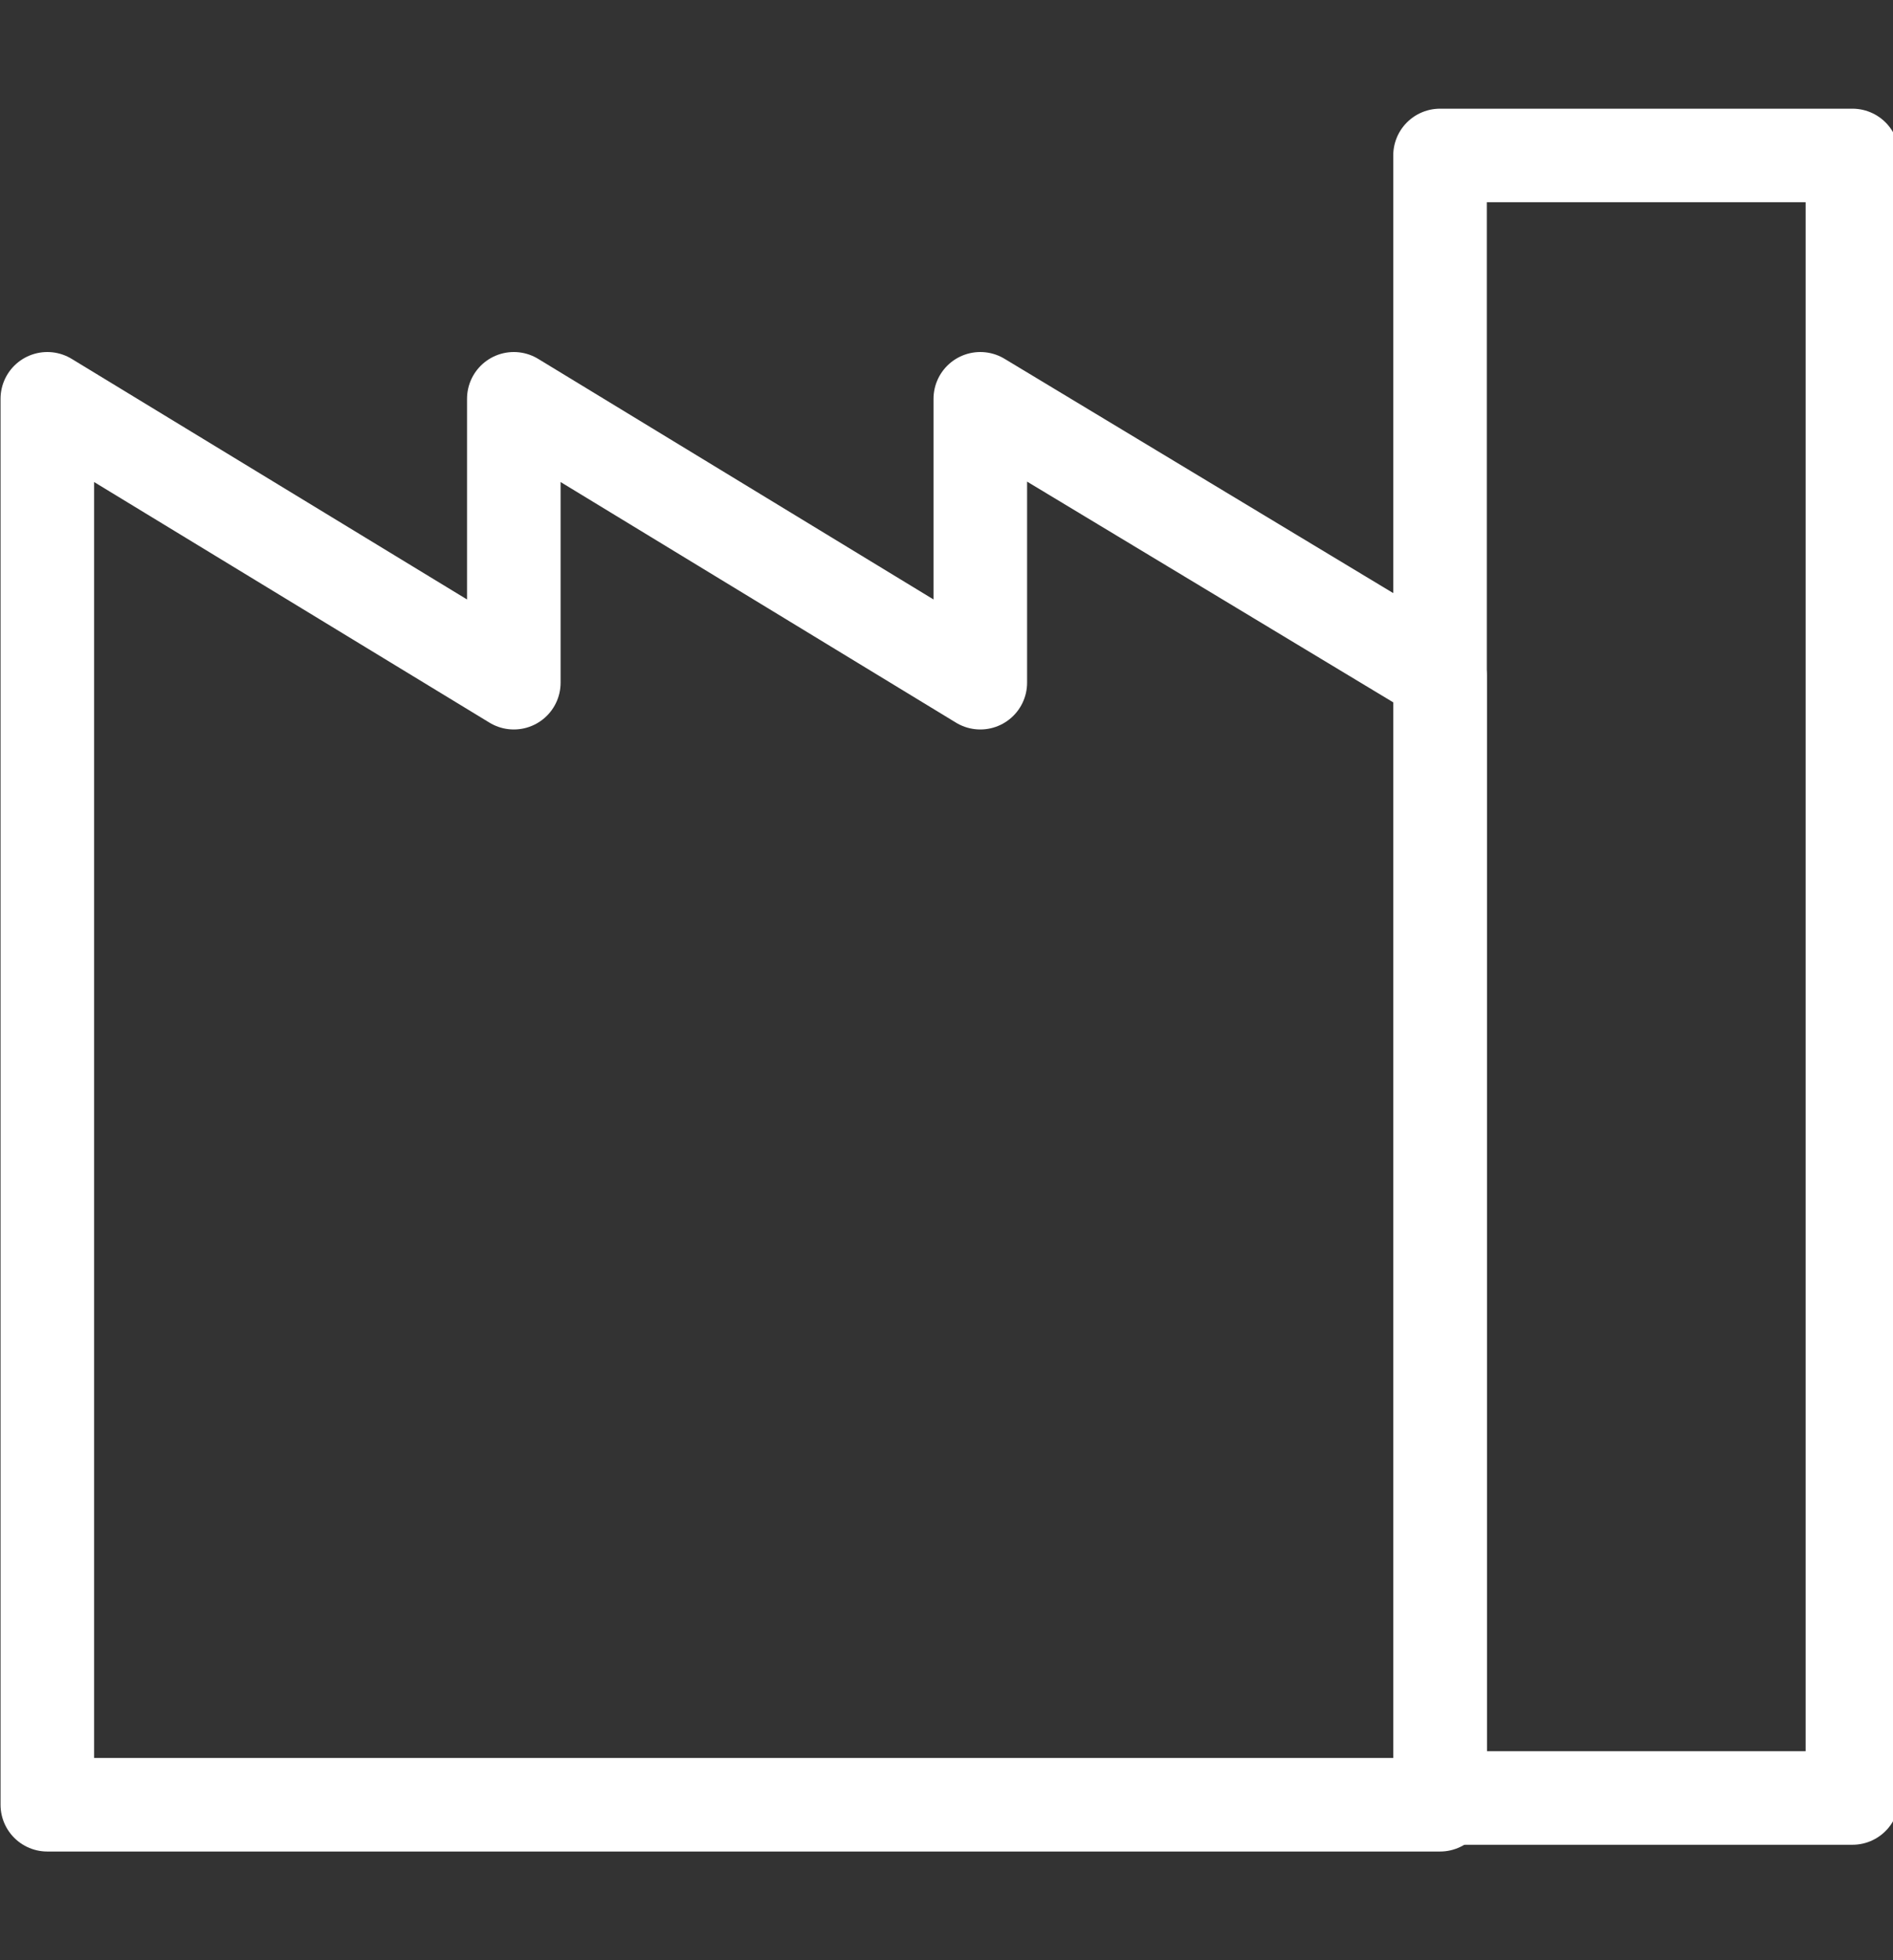 <?xml version="1.0" encoding="utf-8"?>
<!-- Generator: Adobe Illustrator 27.8.1, SVG Export Plug-In . SVG Version: 6.00 Build 0)  -->
<svg version="1.1" id="레이어_1" xmlns="http://www.w3.org/2000/svg" xmlns:xlink="http://www.w3.org/1999/xlink" x="0px"
	 y="0px" viewBox="0 0 28 29" style="enable-background:new 0 0 28 29;" xml:space="preserve">
<rect x="0" y="0" width="28" height="29" fill="#333333" stroke="none"/>
<style type="text/css">
	.st0{fill:none;stroke:#FFFFFF;stroke-width:1.384;stroke-linecap:round;stroke-linejoin:round;}
</style>
<g>
	<g>
		<polygon class="st0" points="14.5,5.9 14.5,10.1 7.6,5.9 7.6,10.1 0.7,5.9 0.7,26.7 21.3,26.7 21.3,10 		"/>
		<rect x="21.3" y="2.3" class="st0" width="6.1" height="24.3"/>
	</g>
</g>
</svg>
